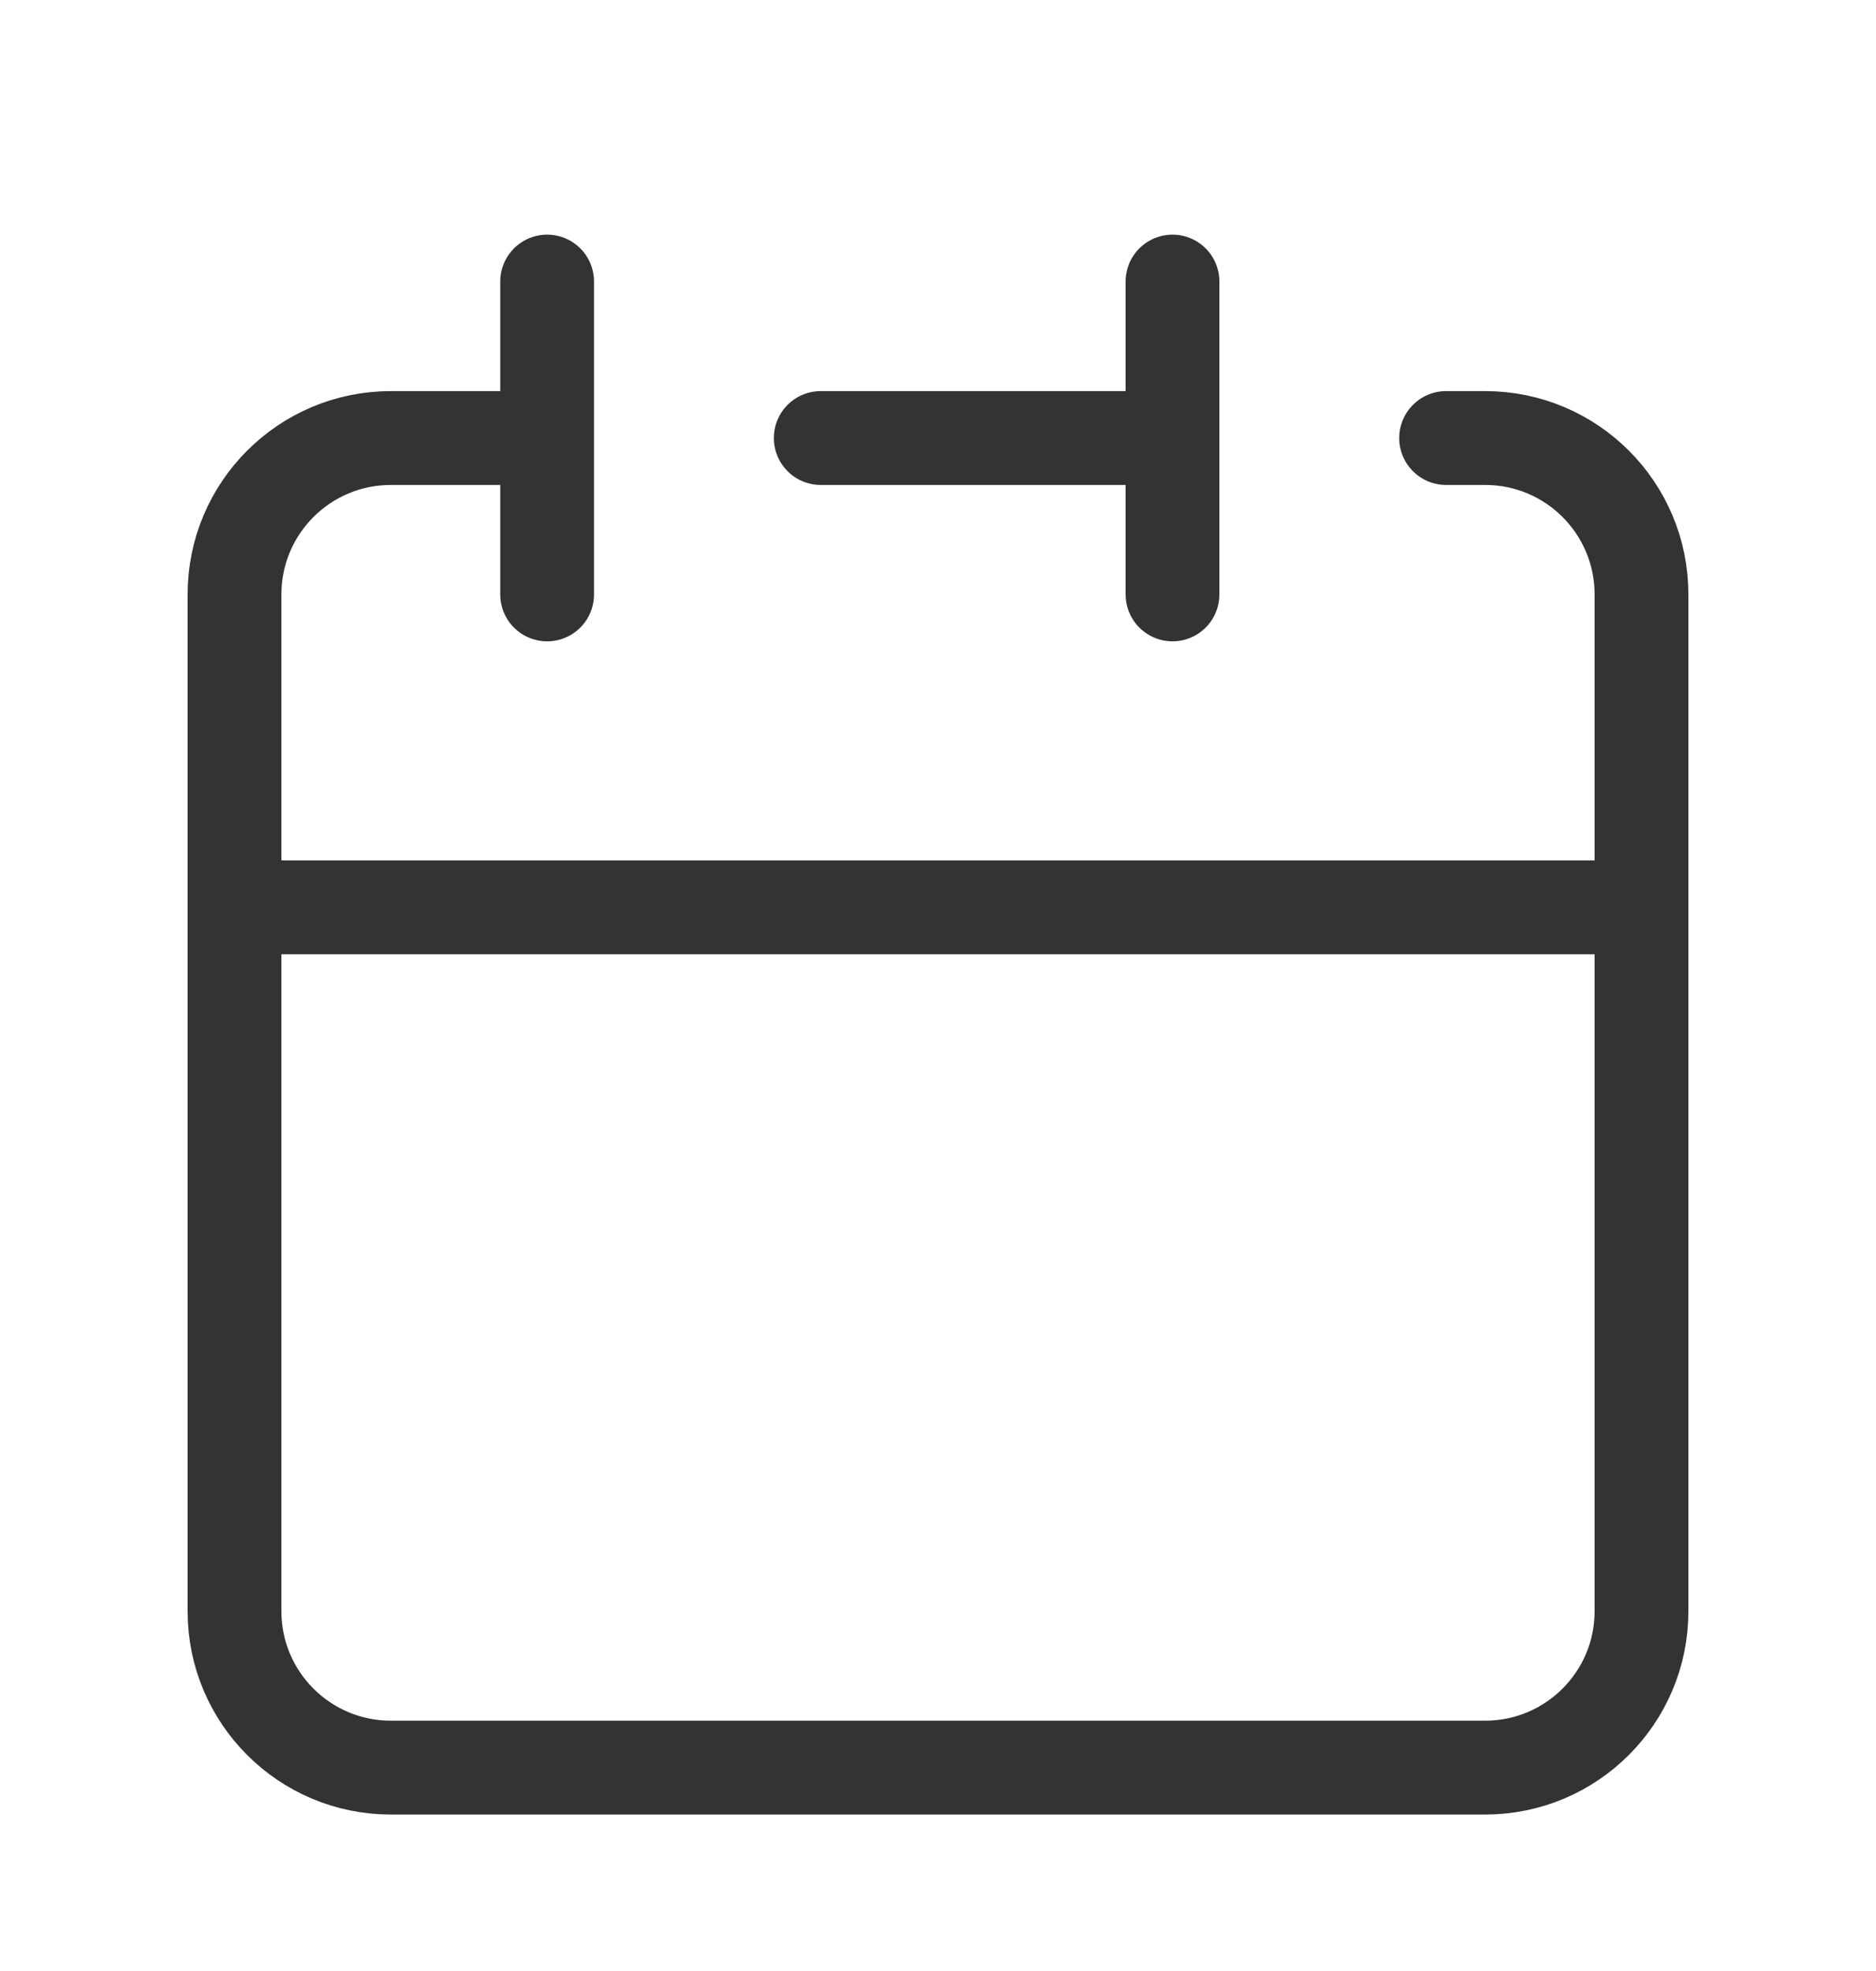 <svg xmlns="http://www.w3.org/2000/svg" width="20" height="21" fill="none"><path stroke="#333" stroke-linecap="round" stroke-linejoin="round" d="M12.5 4.667V3m0 1.667v1.666m0-1.666H8.75m-6.25 5v7.5c0 .92.746 1.666 1.667 1.666h11.666c.92 0 1.667-.746 1.667-1.666v-7.5h-15Zm0 0V6.333c0-.92.746-1.666 1.667-1.666h1.666m0-1.667v3.333M17.5 9.667V6.333c0-.92-.746-1.666-1.666-1.666h-.417"/></svg>